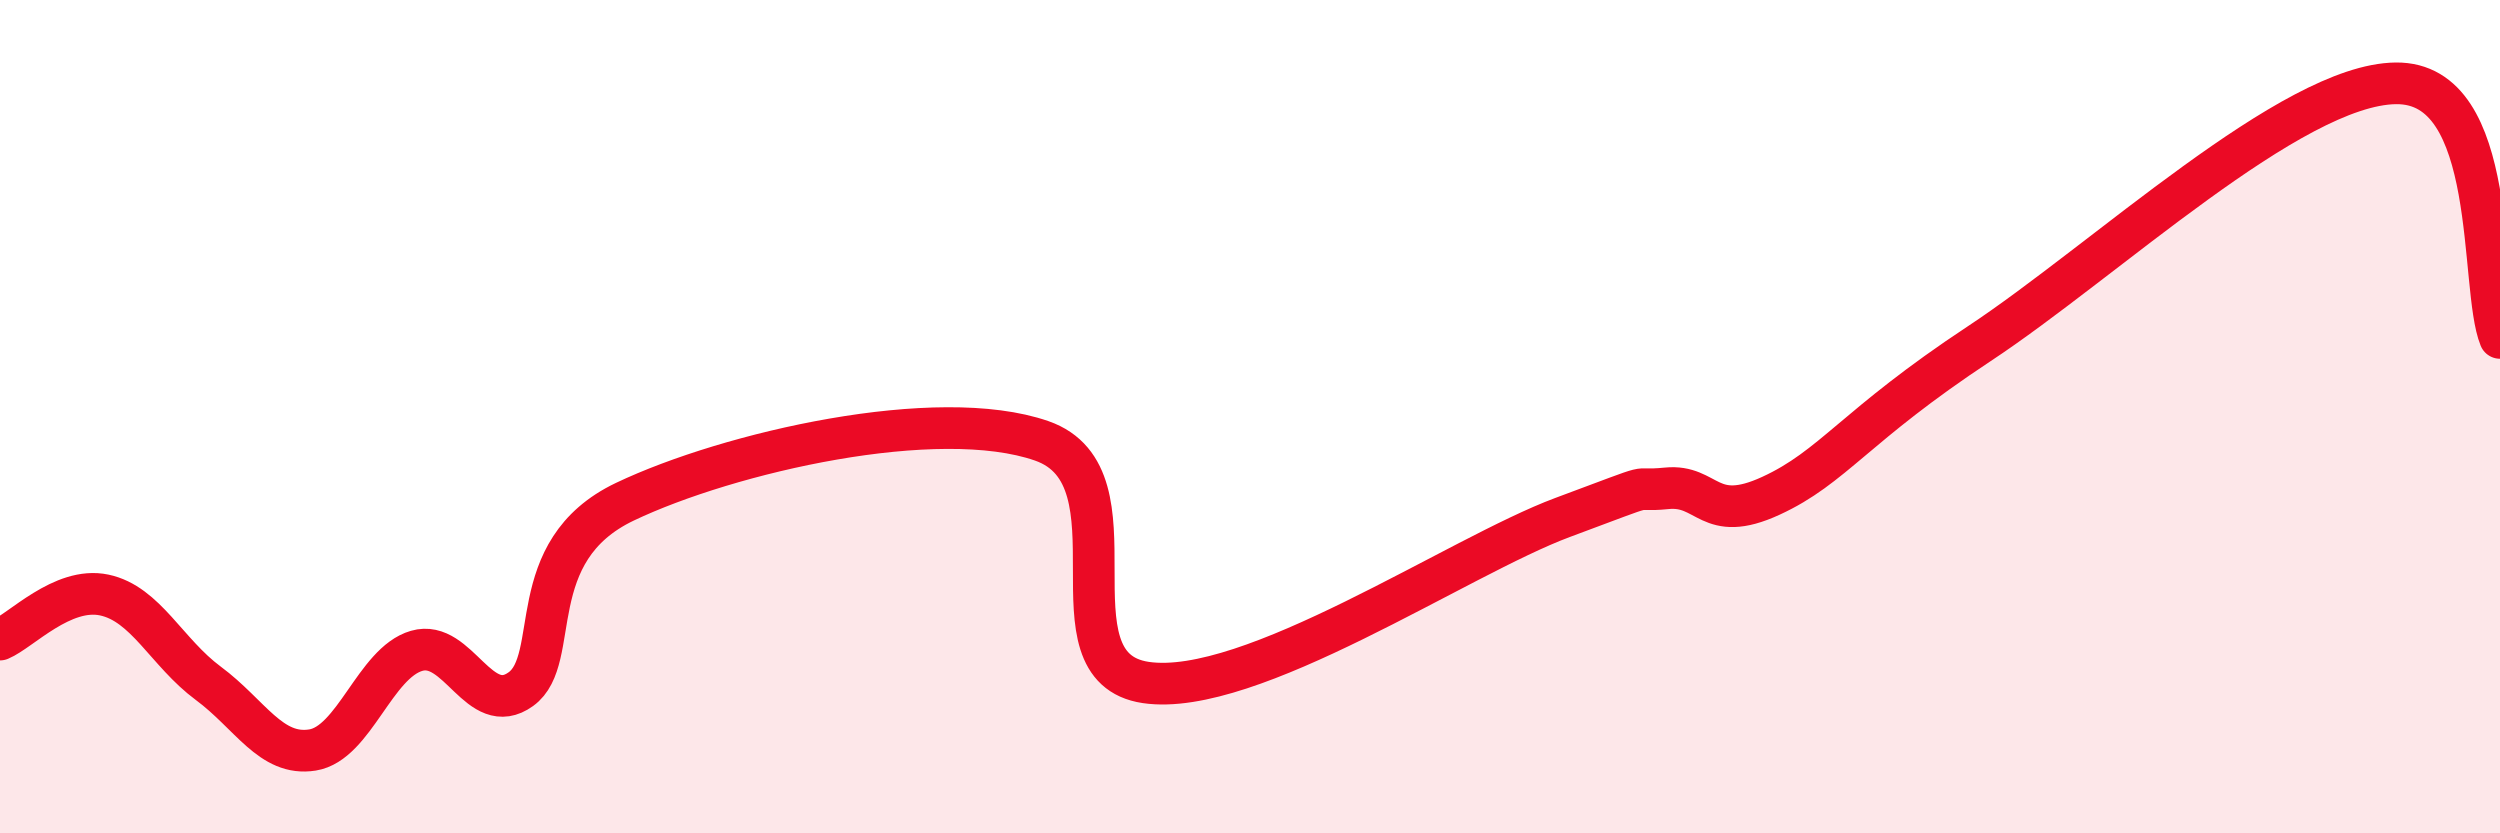 
    <svg width="60" height="20" viewBox="0 0 60 20" xmlns="http://www.w3.org/2000/svg">
      <path
        d="M 0,15.35 C 0.5,15.14 1.5,14.07 2.5,14.28 C 3.5,14.49 4,15.66 5,16.4 C 6,17.14 6.5,18.16 7.5,18 C 8.5,17.84 9,15.91 10,15.62 C 11,15.33 11.5,17.26 12.5,16.54 C 13.5,15.82 12.5,13.23 15,12.04 C 17.5,10.85 22.5,9.71 25,10.58 C 27.5,11.45 25,16.01 27.5,16.38 C 30,16.75 35,13.35 37.5,12.42 C 40,11.49 39,11.82 40,11.72 C 41,11.62 41,12.59 42.5,11.9 C 44,11.21 44.5,10.23 47.5,8.25 C 50.5,6.27 55,2.03 57.5,2 C 60,1.97 59.5,6.89 60,8.11L60 20L0 20Z"
        fill="#EB0A25"
        opacity="0.1"
        stroke-linecap="round"
        stroke-linejoin="round"
      />
      <path
        d="M 0,15.35 C 0.5,15.14 1.5,14.07 2.5,14.28 C 3.5,14.49 4,15.66 5,16.4 C 6,17.14 6.5,18.16 7.5,18 C 8.5,17.84 9,15.91 10,15.62 C 11,15.33 11.5,17.26 12.5,16.54 C 13.5,15.82 12.5,13.23 15,12.04 C 17.5,10.85 22.5,9.71 25,10.58 C 27.5,11.45 25,16.01 27.5,16.38 C 30,16.75 35,13.35 37.5,12.42 C 40,11.49 39,11.82 40,11.72 C 41,11.62 41,12.59 42.5,11.9 C 44,11.21 44.5,10.23 47.5,8.25 C 50.5,6.27 55,2.03 57.5,2 C 60,1.97 59.5,6.89 60,8.11"
        stroke="#EB0A25"
        stroke-width="1"
        fill="none"
        stroke-linecap="round"
        stroke-linejoin="round"
      />
    </svg>
  